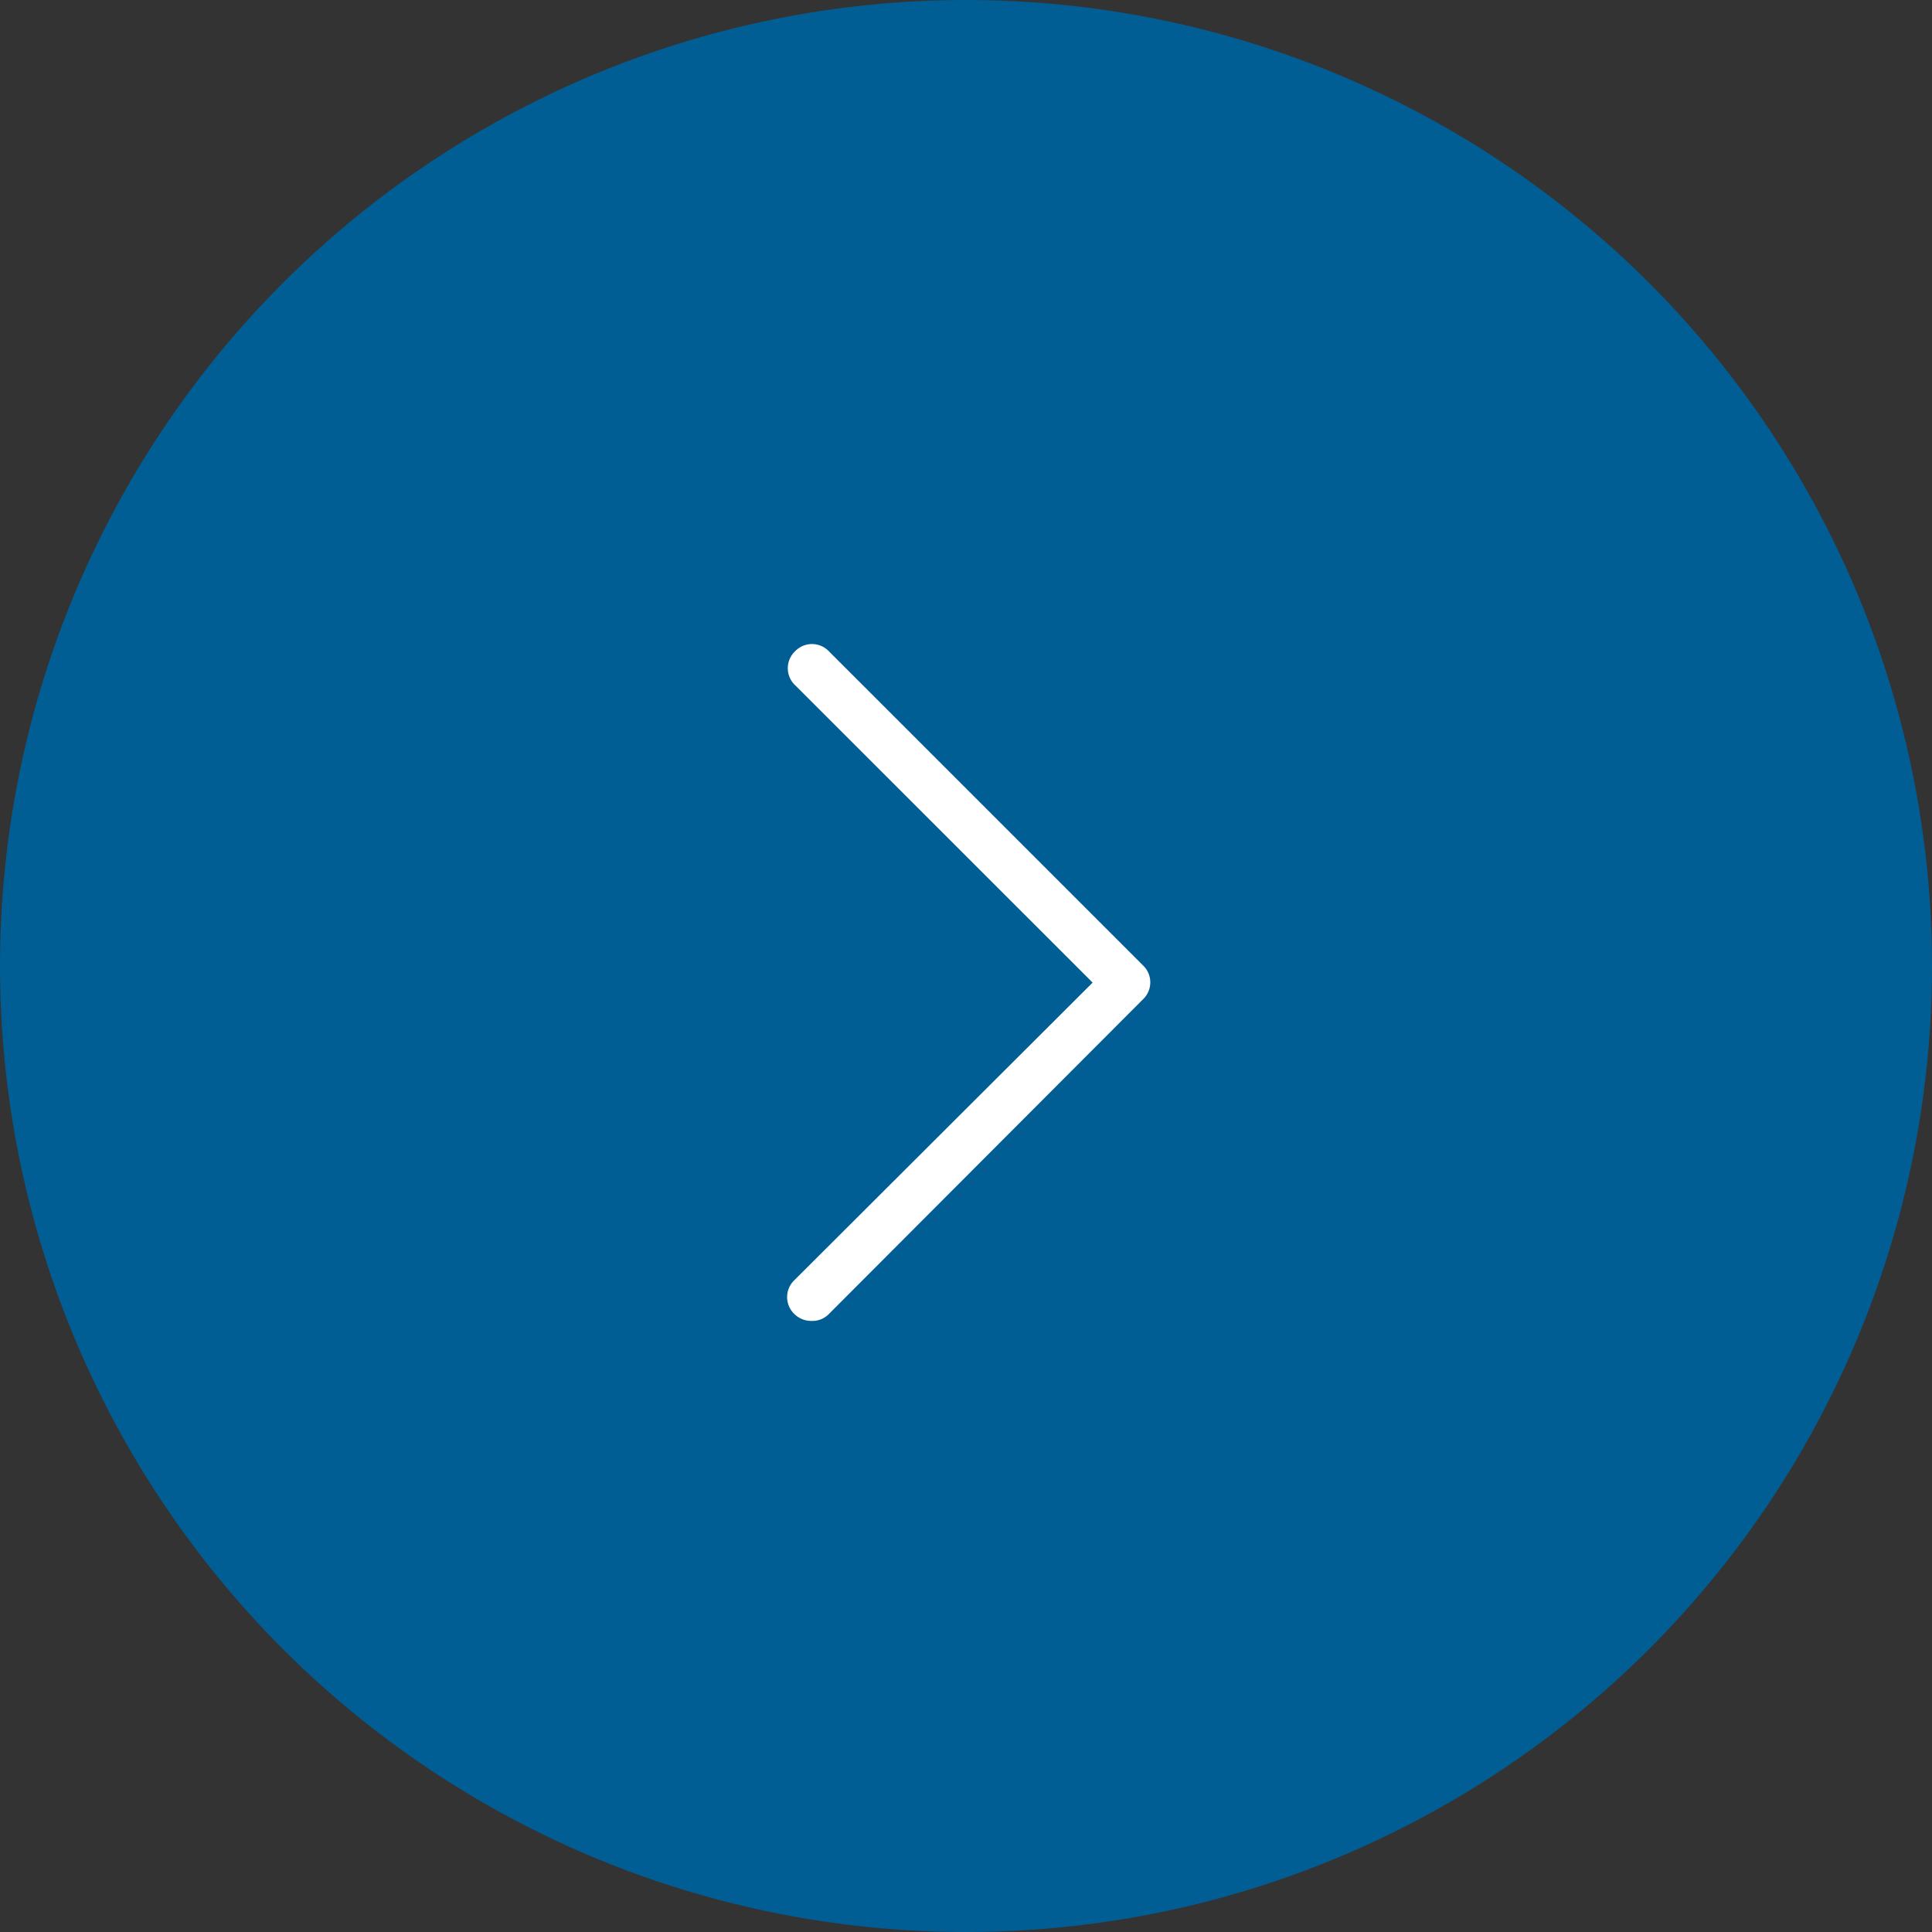 <svg xmlns="http://www.w3.org/2000/svg" width="54" height="54" viewBox="0 0 54 54">
  <rect x="0" y="0" width="54" height="54" fill="#333333" stroke="none"/>
  <g id="Group_2925" data-name="Group 2925" transform="translate(0 0.492)">
    <circle id="Ellipse_5" data-name="Ellipse 5" cx="27" cy="27" r="27" transform="translate(0 -0.492)" fill="#005e95"/>
    <rect id="Rectangle_36" data-name="Rectangle 36" width="16" height="16" transform="translate(19 18.508)" fill="none"/>
    <g id="noun-next-arrow-3002651" transform="translate(-1.55 16.558)">
      <g id="Group_2582" data-name="Group 2582" transform="translate(23.55 0.95)">
        <path id="Path_90" data-name="Path 90" d="M24.717,19.677a.64.64,0,0,1-.482.193.67.67,0,0,1-.482-.193.653.653,0,0,1,0-.946l8.336-8.317L23.772,2.1a.653.653,0,0,1,0-.946.653.653,0,0,1,.946,0l8.78,8.78a.653.653,0,0,1,0,.946Z" transform="translate(-23.55 -0.95)" fill="#fff"/>
      </g>
    </g>
  </g>
</svg>
